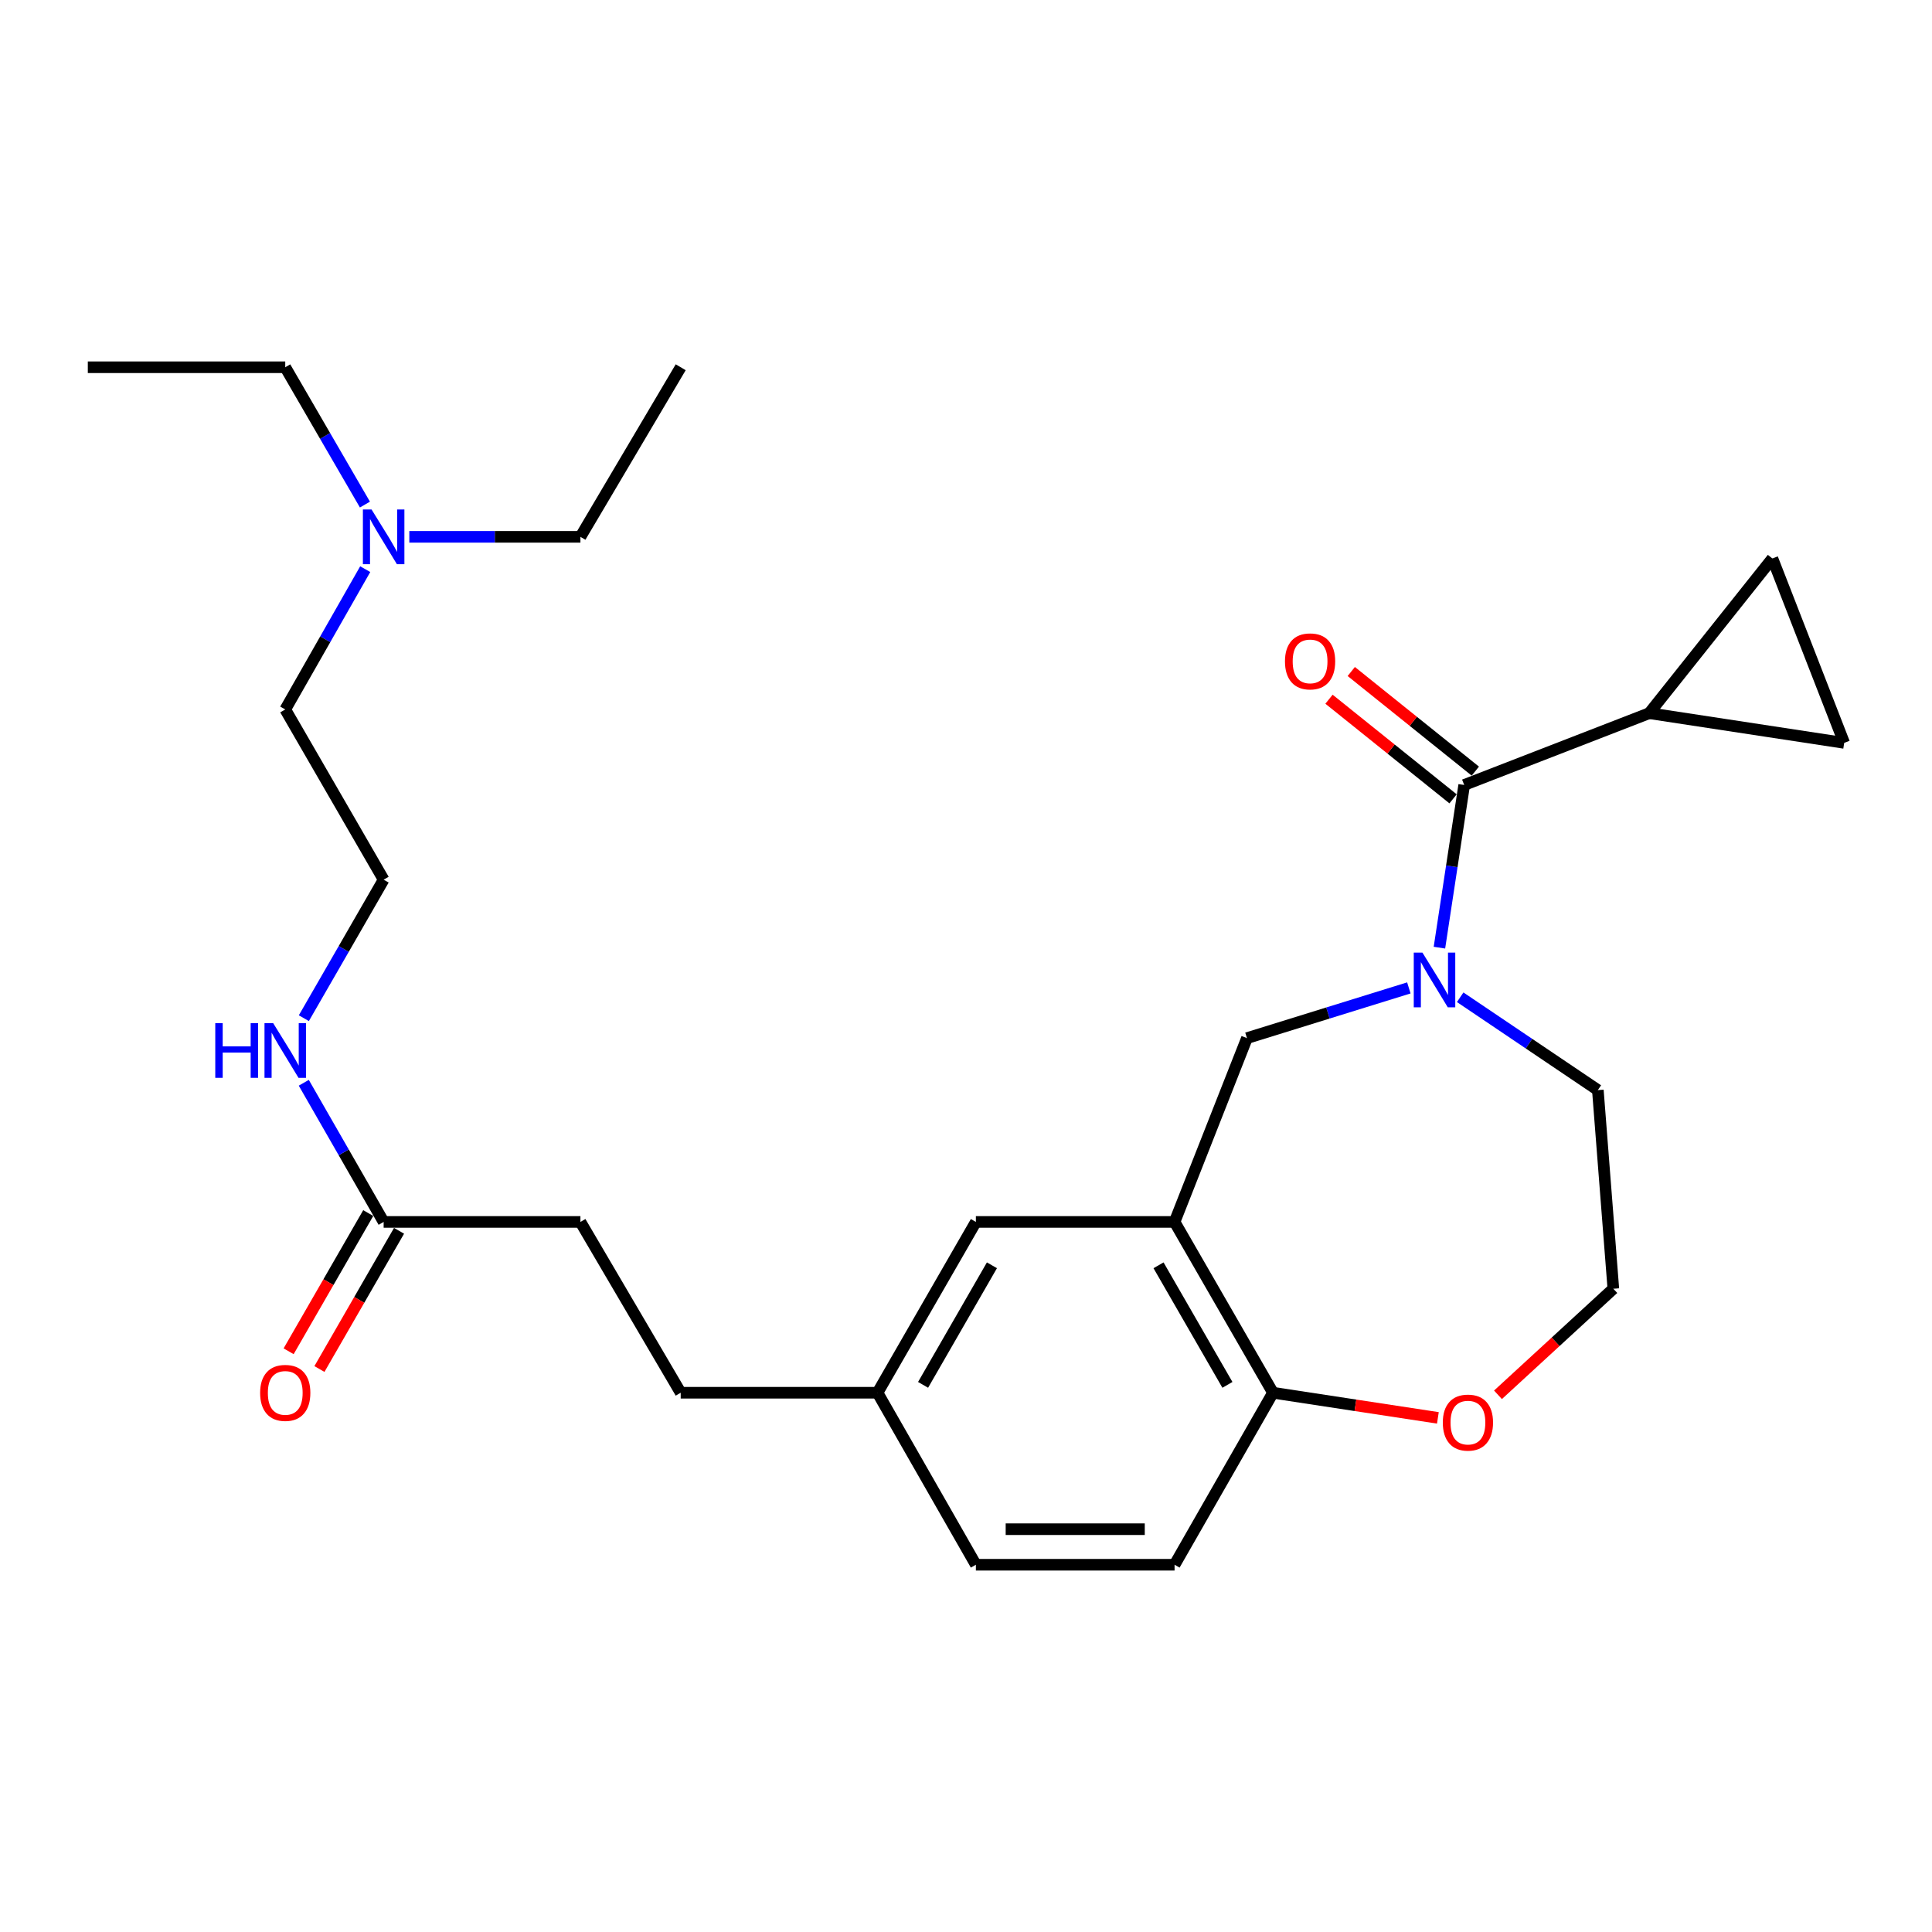<?xml version='1.0' encoding='iso-8859-1'?>
<svg version='1.1' baseProfile='full'
              xmlns='http://www.w3.org/2000/svg'
                      xmlns:rdkit='http://www.rdkit.org/xml'
                      xmlns:xlink='http://www.w3.org/1999/xlink'
                  xml:space='preserve'
width='1000px' height='1000px' viewBox='0 0 1000 1000'>
<!-- END OF HEADER -->
<rect style='opacity:1.0;fill:#FFFFFF;stroke:none' width='1000' height='1000' x='0' y='0'> </rect>
<path class='bond-0' d='M 745.045,490.506 L 751.455,448.406' style='fill:none;fill-rule:evenodd;stroke:#0000FF;stroke-width:6px;stroke-linecap:butt;stroke-linejoin:miter;stroke-opacity:1' />
<path class='bond-0' d='M 751.455,448.406 L 757.865,406.306' style='fill:none;fill-rule:evenodd;stroke:#000000;stroke-width:6px;stroke-linecap:butt;stroke-linejoin:miter;stroke-opacity:1' />
<path class='bond-3' d='M 729.219,511.338 L 687.321,524.336' style='fill:none;fill-rule:evenodd;stroke:#0000FF;stroke-width:6px;stroke-linecap:butt;stroke-linejoin:miter;stroke-opacity:1' />
<path class='bond-3' d='M 687.321,524.336 L 645.422,537.334' style='fill:none;fill-rule:evenodd;stroke:#000000;stroke-width:6px;stroke-linecap:butt;stroke-linejoin:miter;stroke-opacity:1' />
<path class='bond-15' d='M 755.789,516.179 L 791.417,540.205' style='fill:none;fill-rule:evenodd;stroke:#0000FF;stroke-width:6px;stroke-linecap:butt;stroke-linejoin:miter;stroke-opacity:1' />
<path class='bond-15' d='M 791.417,540.205 L 827.044,564.231' style='fill:none;fill-rule:evenodd;stroke:#000000;stroke-width:6px;stroke-linecap:butt;stroke-linejoin:miter;stroke-opacity:1' />
<path class='bond-2' d='M 757.865,406.306 L 853.634,369.146' style='fill:none;fill-rule:evenodd;stroke:#000000;stroke-width:6px;stroke-linecap:butt;stroke-linejoin:miter;stroke-opacity:1' />
<path class='bond-9' d='M 763.626,399.132 L 731.52,373.35' style='fill:none;fill-rule:evenodd;stroke:#000000;stroke-width:6px;stroke-linecap:butt;stroke-linejoin:miter;stroke-opacity:1' />
<path class='bond-9' d='M 731.52,373.35 L 699.413,347.568' style='fill:none;fill-rule:evenodd;stroke:#FF0000;stroke-width:6px;stroke-linecap:butt;stroke-linejoin:miter;stroke-opacity:1' />
<path class='bond-9' d='M 752.104,413.48 L 719.998,387.698' style='fill:none;fill-rule:evenodd;stroke:#000000;stroke-width:6px;stroke-linecap:butt;stroke-linejoin:miter;stroke-opacity:1' />
<path class='bond-9' d='M 719.998,387.698 L 687.892,361.916' style='fill:none;fill-rule:evenodd;stroke:#FF0000;stroke-width:6px;stroke-linecap:butt;stroke-linejoin:miter;stroke-opacity:1' />
<path class='bond-1' d='M 607.955,632.47 L 645.422,537.334' style='fill:none;fill-rule:evenodd;stroke:#000000;stroke-width:6px;stroke-linecap:butt;stroke-linejoin:miter;stroke-opacity:1' />
<path class='bond-6' d='M 607.955,632.47 L 658.896,720.878' style='fill:none;fill-rule:evenodd;stroke:#000000;stroke-width:6px;stroke-linecap:butt;stroke-linejoin:miter;stroke-opacity:1' />
<path class='bond-6' d='M 599.652,654.918 L 635.311,716.804' style='fill:none;fill-rule:evenodd;stroke:#000000;stroke-width:6px;stroke-linecap:butt;stroke-linejoin:miter;stroke-opacity:1' />
<path class='bond-8' d='M 607.955,632.47 L 505.112,632.47' style='fill:none;fill-rule:evenodd;stroke:#000000;stroke-width:6px;stroke-linecap:butt;stroke-linejoin:miter;stroke-opacity:1' />
<path class='bond-4' d='M 853.634,369.146 L 954.545,384.521' style='fill:none;fill-rule:evenodd;stroke:#000000;stroke-width:6px;stroke-linecap:butt;stroke-linejoin:miter;stroke-opacity:1' />
<path class='bond-5' d='M 853.634,369.146 L 917.385,289.059' style='fill:none;fill-rule:evenodd;stroke:#000000;stroke-width:6px;stroke-linecap:butt;stroke-linejoin:miter;stroke-opacity:1' />
<path class='bond-28' d='M 954.545,384.521 L 917.385,289.059' style='fill:none;fill-rule:evenodd;stroke:#000000;stroke-width:6px;stroke-linecap:butt;stroke-linejoin:miter;stroke-opacity:1' />
<path class='bond-12' d='M 658.896,720.878 L 607.955,809.91' style='fill:none;fill-rule:evenodd;stroke:#000000;stroke-width:6px;stroke-linecap:butt;stroke-linejoin:miter;stroke-opacity:1' />
<path class='bond-27' d='M 658.896,720.878 L 701.571,727.381' style='fill:none;fill-rule:evenodd;stroke:#000000;stroke-width:6px;stroke-linecap:butt;stroke-linejoin:miter;stroke-opacity:1' />
<path class='bond-27' d='M 701.571,727.381 L 744.246,733.884' style='fill:none;fill-rule:evenodd;stroke:#FF0000;stroke-width:6px;stroke-linecap:butt;stroke-linejoin:miter;stroke-opacity:1' />
<path class='bond-7' d='M 198.575,632.47 L 300.427,632.47' style='fill:none;fill-rule:evenodd;stroke:#000000;stroke-width:6px;stroke-linecap:butt;stroke-linejoin:miter;stroke-opacity:1' />
<path class='bond-11' d='M 190.602,627.877 L 169.996,663.646' style='fill:none;fill-rule:evenodd;stroke:#000000;stroke-width:6px;stroke-linecap:butt;stroke-linejoin:miter;stroke-opacity:1' />
<path class='bond-11' d='M 169.996,663.646 L 149.39,699.415' style='fill:none;fill-rule:evenodd;stroke:#FF0000;stroke-width:6px;stroke-linecap:butt;stroke-linejoin:miter;stroke-opacity:1' />
<path class='bond-11' d='M 206.547,637.062 L 185.941,672.831' style='fill:none;fill-rule:evenodd;stroke:#000000;stroke-width:6px;stroke-linecap:butt;stroke-linejoin:miter;stroke-opacity:1' />
<path class='bond-11' d='M 185.941,672.831 L 165.335,708.6' style='fill:none;fill-rule:evenodd;stroke:#FF0000;stroke-width:6px;stroke-linecap:butt;stroke-linejoin:miter;stroke-opacity:1' />
<path class='bond-13' d='M 198.575,632.47 L 177.906,596.456' style='fill:none;fill-rule:evenodd;stroke:#000000;stroke-width:6px;stroke-linecap:butt;stroke-linejoin:miter;stroke-opacity:1' />
<path class='bond-13' d='M 177.906,596.456 L 157.238,560.442' style='fill:none;fill-rule:evenodd;stroke:#0000FF;stroke-width:6px;stroke-linecap:butt;stroke-linejoin:miter;stroke-opacity:1' />
<path class='bond-14' d='M 505.112,632.47 L 454.201,720.878' style='fill:none;fill-rule:evenodd;stroke:#000000;stroke-width:6px;stroke-linecap:butt;stroke-linejoin:miter;stroke-opacity:1' />
<path class='bond-14' d='M 513.421,654.914 L 477.784,716.8' style='fill:none;fill-rule:evenodd;stroke:#000000;stroke-width:6px;stroke-linecap:butt;stroke-linejoin:miter;stroke-opacity:1' />
<path class='bond-10' d='M 775.353,721.948 L 805.206,694.496' style='fill:none;fill-rule:evenodd;stroke:#FF0000;stroke-width:6px;stroke-linecap:butt;stroke-linejoin:miter;stroke-opacity:1' />
<path class='bond-10' d='M 805.206,694.496 L 835.059,667.044' style='fill:none;fill-rule:evenodd;stroke:#000000;stroke-width:6px;stroke-linecap:butt;stroke-linejoin:miter;stroke-opacity:1' />
<path class='bond-29' d='M 607.955,809.91 L 505.112,809.91' style='fill:none;fill-rule:evenodd;stroke:#000000;stroke-width:6px;stroke-linecap:butt;stroke-linejoin:miter;stroke-opacity:1' />
<path class='bond-29' d='M 592.528,791.509 L 520.538,791.509' style='fill:none;fill-rule:evenodd;stroke:#000000;stroke-width:6px;stroke-linecap:butt;stroke-linejoin:miter;stroke-opacity:1' />
<path class='bond-21' d='M 157.271,527.013 L 177.923,491.164' style='fill:none;fill-rule:evenodd;stroke:#0000FF;stroke-width:6px;stroke-linecap:butt;stroke-linejoin:miter;stroke-opacity:1' />
<path class='bond-21' d='M 177.923,491.164 L 198.575,455.315' style='fill:none;fill-rule:evenodd;stroke:#000000;stroke-width:6px;stroke-linecap:butt;stroke-linejoin:miter;stroke-opacity:1' />
<path class='bond-18' d='M 454.201,720.878 L 505.112,809.91' style='fill:none;fill-rule:evenodd;stroke:#000000;stroke-width:6px;stroke-linecap:butt;stroke-linejoin:miter;stroke-opacity:1' />
<path class='bond-20' d='M 454.201,720.878 L 352.329,720.878' style='fill:none;fill-rule:evenodd;stroke:#000000;stroke-width:6px;stroke-linecap:butt;stroke-linejoin:miter;stroke-opacity:1' />
<path class='bond-19' d='M 827.044,564.231 L 835.059,667.044' style='fill:none;fill-rule:evenodd;stroke:#000000;stroke-width:6px;stroke-linecap:butt;stroke-linejoin:miter;stroke-opacity:1' />
<path class='bond-16' d='M 300.427,632.47 L 352.329,720.878' style='fill:none;fill-rule:evenodd;stroke:#000000;stroke-width:6px;stroke-linecap:butt;stroke-linejoin:miter;stroke-opacity:1' />
<path class='bond-17' d='M 189.038,294.595 L 168.341,330.904' style='fill:none;fill-rule:evenodd;stroke:#0000FF;stroke-width:6px;stroke-linecap:butt;stroke-linejoin:miter;stroke-opacity:1' />
<path class='bond-17' d='M 168.341,330.904 L 147.644,367.213' style='fill:none;fill-rule:evenodd;stroke:#000000;stroke-width:6px;stroke-linecap:butt;stroke-linejoin:miter;stroke-opacity:1' />
<path class='bond-23' d='M 211.861,277.864 L 256.144,277.864' style='fill:none;fill-rule:evenodd;stroke:#0000FF;stroke-width:6px;stroke-linecap:butt;stroke-linejoin:miter;stroke-opacity:1' />
<path class='bond-23' d='M 256.144,277.864 L 300.427,277.864' style='fill:none;fill-rule:evenodd;stroke:#000000;stroke-width:6px;stroke-linecap:butt;stroke-linejoin:miter;stroke-opacity:1' />
<path class='bond-24' d='M 188.886,261.167 L 168.265,225.628' style='fill:none;fill-rule:evenodd;stroke:#0000FF;stroke-width:6px;stroke-linecap:butt;stroke-linejoin:miter;stroke-opacity:1' />
<path class='bond-24' d='M 168.265,225.628 L 147.644,190.09' style='fill:none;fill-rule:evenodd;stroke:#000000;stroke-width:6px;stroke-linecap:butt;stroke-linejoin:miter;stroke-opacity:1' />
<path class='bond-22' d='M 198.575,455.315 L 147.644,367.213' style='fill:none;fill-rule:evenodd;stroke:#000000;stroke-width:6px;stroke-linecap:butt;stroke-linejoin:miter;stroke-opacity:1' />
<path class='bond-26' d='M 300.427,277.864 L 352.329,190.09' style='fill:none;fill-rule:evenodd;stroke:#000000;stroke-width:6px;stroke-linecap:butt;stroke-linejoin:miter;stroke-opacity:1' />
<path class='bond-25' d='M 147.644,190.09 L 45.455,190.09' style='fill:none;fill-rule:evenodd;stroke:#000000;stroke-width:6px;stroke-linecap:butt;stroke-linejoin:miter;stroke-opacity:1' />
<path  class='atom-0' d='M 736.24 493.057
L 745.52 508.057
Q 746.44 509.537, 747.92 512.217
Q 749.4 514.897, 749.48 515.057
L 749.48 493.057
L 753.24 493.057
L 753.24 521.377
L 749.36 521.377
L 739.4 504.977
Q 738.24 503.057, 737 500.857
Q 735.8 498.657, 735.44 497.977
L 735.44 521.377
L 731.76 521.377
L 731.76 493.057
L 736.24 493.057
' fill='#0000FF'/>
<path  class='atom-10' d='M 665.095 342.329
Q 665.095 335.529, 668.455 331.729
Q 671.815 327.929, 678.095 327.929
Q 684.375 327.929, 687.735 331.729
Q 691.095 335.529, 691.095 342.329
Q 691.095 349.209, 687.695 353.129
Q 684.295 357.009, 678.095 357.009
Q 671.855 357.009, 668.455 353.129
Q 665.095 349.249, 665.095 342.329
M 678.095 353.809
Q 682.415 353.809, 684.735 350.929
Q 687.095 348.009, 687.095 342.329
Q 687.095 336.769, 684.735 333.969
Q 682.415 331.129, 678.095 331.129
Q 673.775 331.129, 671.415 333.929
Q 669.095 336.729, 669.095 342.329
Q 669.095 348.049, 671.415 350.929
Q 673.775 353.809, 678.095 353.809
' fill='#FF0000'/>
<path  class='atom-11' d='M 746.797 736.334
Q 746.797 729.534, 750.157 725.734
Q 753.517 721.934, 759.797 721.934
Q 766.077 721.934, 769.437 725.734
Q 772.797 729.534, 772.797 736.334
Q 772.797 743.214, 769.397 747.134
Q 765.997 751.014, 759.797 751.014
Q 753.557 751.014, 750.157 747.134
Q 746.797 743.254, 746.797 736.334
M 759.797 747.814
Q 764.117 747.814, 766.437 744.934
Q 768.797 742.014, 768.797 736.334
Q 768.797 730.774, 766.437 727.974
Q 764.117 725.134, 759.797 725.134
Q 755.477 725.134, 753.117 727.934
Q 750.797 730.734, 750.797 736.334
Q 750.797 742.054, 753.117 744.934
Q 755.477 747.814, 759.797 747.814
' fill='#FF0000'/>
<path  class='atom-12' d='M 134.644 720.958
Q 134.644 714.158, 138.004 710.358
Q 141.364 706.558, 147.644 706.558
Q 153.924 706.558, 157.284 710.358
Q 160.644 714.158, 160.644 720.958
Q 160.644 727.838, 157.244 731.758
Q 153.844 735.638, 147.644 735.638
Q 141.404 735.638, 138.004 731.758
Q 134.644 727.878, 134.644 720.958
M 147.644 732.438
Q 151.964 732.438, 154.284 729.558
Q 156.644 726.638, 156.644 720.958
Q 156.644 715.398, 154.284 712.598
Q 151.964 709.758, 147.644 709.758
Q 143.324 709.758, 140.964 712.558
Q 138.644 715.358, 138.644 720.958
Q 138.644 726.678, 140.964 729.558
Q 143.324 732.438, 147.644 732.438
' fill='#FF0000'/>
<path  class='atom-14' d='M 111.424 529.564
L 115.264 529.564
L 115.264 541.604
L 129.744 541.604
L 129.744 529.564
L 133.584 529.564
L 133.584 557.884
L 129.744 557.884
L 129.744 544.804
L 115.264 544.804
L 115.264 557.884
L 111.424 557.884
L 111.424 529.564
' fill='#0000FF'/>
<path  class='atom-14' d='M 141.384 529.564
L 150.664 544.564
Q 151.584 546.044, 153.064 548.724
Q 154.544 551.404, 154.624 551.564
L 154.624 529.564
L 158.384 529.564
L 158.384 557.884
L 154.504 557.884
L 144.544 541.484
Q 143.384 539.564, 142.144 537.364
Q 140.944 535.164, 140.584 534.484
L 140.584 557.884
L 136.904 557.884
L 136.904 529.564
L 141.384 529.564
' fill='#0000FF'/>
<path  class='atom-18' d='M 192.315 263.704
L 201.595 278.704
Q 202.515 280.184, 203.995 282.864
Q 205.475 285.544, 205.555 285.704
L 205.555 263.704
L 209.315 263.704
L 209.315 292.024
L 205.435 292.024
L 195.475 275.624
Q 194.315 273.704, 193.075 271.504
Q 191.875 269.304, 191.515 268.624
L 191.515 292.024
L 187.835 292.024
L 187.835 263.704
L 192.315 263.704
' fill='#0000FF'/>
</svg>
